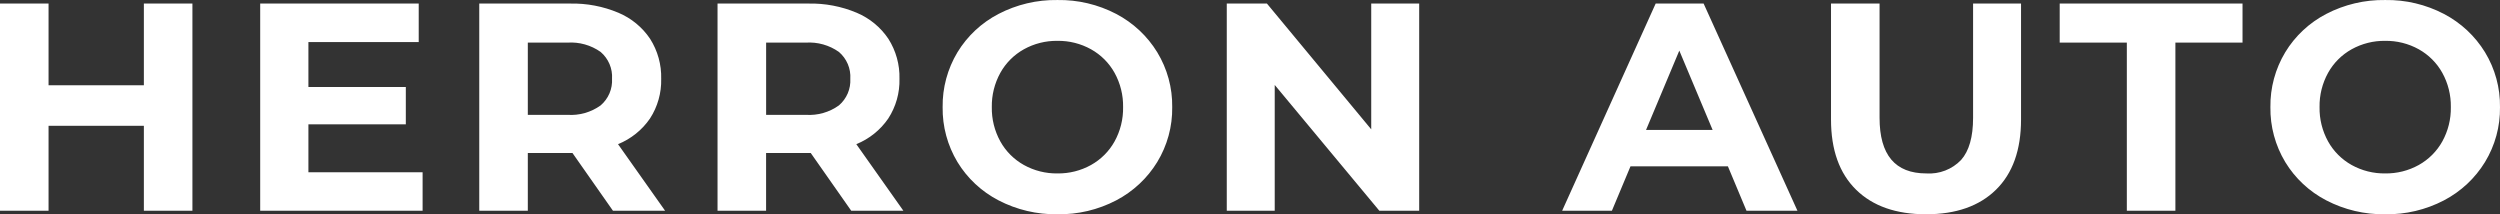 <svg width="280" height="24" viewBox="0 0 280 24" fill="none" xmlns="http://www.w3.org/2000/svg">
<rect x="0" y="0" width="280" height="24" fill="#333333" stroke="none"/>
<path d="M21.551 0.399V23.601H16.113V14.088H5.438V23.601H0V0.399H5.438V9.547H16.113V0.399H21.551ZM47.332 19.292V23.601H29.142V0.399H46.896V4.708H34.542V9.746H45.452V13.922H34.542V19.292H47.332ZM68.649 23.601L64.117 17.137H59.115V23.601H53.677V0.399H63.848C65.709 0.358 67.557 0.709 69.269 1.431C70.713 2.041 71.944 3.055 72.811 4.347C73.662 5.686 74.094 7.242 74.053 8.822C74.095 10.399 73.657 11.951 72.795 13.279C71.914 14.561 70.671 15.559 69.219 16.147L74.49 23.601H68.649ZM68.548 8.818C68.583 8.255 68.486 7.691 68.265 7.171C68.043 6.651 67.704 6.188 67.272 5.818C66.19 5.052 64.871 4.682 63.542 4.774H59.115V12.862H63.546C64.877 12.954 66.199 12.579 67.276 11.801C67.704 11.432 68.041 10.972 68.262 10.455C68.482 9.938 68.58 9.378 68.548 8.818ZM95.336 23.601L90.804 17.137H85.802V23.601H80.364V0.399H90.535C92.397 0.358 94.245 0.709 95.957 1.431C97.4 2.041 98.631 3.055 99.498 4.347C100.349 5.686 100.781 7.242 100.74 8.822C100.783 10.399 100.344 11.951 99.482 13.279C98.602 14.561 97.358 15.559 95.907 16.147L101.177 23.601H95.336ZM95.235 8.818C95.27 8.255 95.173 7.691 94.952 7.171C94.731 6.651 94.391 6.188 93.96 5.818C92.88 5.053 91.563 4.684 90.237 4.774H85.806V12.862H90.237C91.567 12.953 92.887 12.578 93.963 11.801C94.391 11.432 94.728 10.972 94.949 10.455C95.169 9.938 95.267 9.378 95.235 8.818ZM118.435 23.998C116.139 24.032 113.871 23.497 111.839 22.441C109.935 21.455 108.343 19.97 107.236 18.15C106.119 16.291 105.544 14.163 105.575 12.001C105.544 9.84 106.119 7.712 107.236 5.853C108.342 4.033 109.933 2.548 111.835 1.561C113.868 0.504 116.138 -0.033 118.435 0.002C120.726 -0.034 122.989 0.502 125.015 1.559C126.911 2.553 128.5 4.035 129.61 5.85C130.738 7.705 131.319 9.835 131.288 11.998C131.32 14.163 130.738 16.294 129.61 18.15C128.499 19.966 126.909 21.45 125.011 22.443C122.986 23.499 120.725 24.034 118.435 23.998ZM118.435 19.424C119.751 19.442 121.048 19.116 122.195 18.479C123.304 17.86 124.217 16.947 124.83 15.844C125.481 14.666 125.811 13.341 125.787 11.999C125.811 10.657 125.481 9.333 124.83 8.154C124.217 7.051 123.304 6.139 122.195 5.519C121.048 4.882 119.751 4.557 118.435 4.575C117.119 4.557 115.822 4.882 114.675 5.519C113.566 6.139 112.653 7.051 112.04 8.154C111.389 9.333 111.059 10.657 111.083 11.999C111.059 13.341 111.389 14.666 112.04 15.844C112.653 16.947 113.566 17.86 114.675 18.479C115.822 19.116 117.119 19.442 118.435 19.424ZM158.949 0.399V23.601H154.484L142.769 9.514V23.601H137.398V0.399H141.896L153.578 14.486V0.399H158.949ZM193.525 18.629H182.615L180.534 23.601H174.961L185.435 0.399H190.806L201.313 23.601H195.606L193.525 18.629ZM191.813 14.552L188.083 5.669L184.357 14.552H191.813ZM215.714 23.998C212.357 23.998 209.745 23.08 207.878 21.244C206.01 19.407 205.075 16.79 205.073 13.392V0.399H210.511V13.193C210.511 17.347 212.257 19.424 215.748 19.424C216.469 19.472 217.193 19.361 217.866 19.1C218.539 18.839 219.145 18.435 219.642 17.916C220.537 16.911 220.985 15.336 220.985 13.193V0.399H226.356V13.392C226.356 16.795 225.421 19.413 223.553 21.247C221.685 23.081 219.072 23.998 215.714 23.998ZM238.205 4.774H230.686V0.399H251.163V4.774H243.644V23.601H238.205V4.774ZM267.142 23.998C264.845 24.033 262.576 23.497 260.544 22.441C258.642 21.454 257.052 19.969 255.947 18.15C254.829 16.291 254.254 14.163 254.285 12.001C254.254 9.84 254.829 7.712 255.947 5.853C257.051 4.032 258.642 2.547 260.544 1.559C262.576 0.503 264.844 -0.032 267.14 0.002C269.431 -0.034 271.694 0.502 273.719 1.559C275.618 2.552 277.208 4.035 278.32 5.85C279.448 7.705 280.03 9.835 279.999 11.998C280.03 14.163 279.449 16.294 278.32 18.15C277.209 19.966 275.62 21.45 273.721 22.443C271.696 23.499 269.433 24.035 267.142 23.998ZM267.142 19.424C268.458 19.442 269.755 19.116 270.902 18.479C272.011 17.86 272.924 16.947 273.537 15.844C274.188 14.666 274.518 13.341 274.494 11.999C274.518 10.657 274.188 9.333 273.537 8.154C272.924 7.051 272.011 6.139 270.902 5.519C269.755 4.882 268.458 4.557 267.142 4.575C265.826 4.557 264.529 4.882 263.382 5.519C262.273 6.139 261.36 7.051 260.747 8.154C260.096 9.333 259.766 10.657 259.79 11.999C259.766 13.341 260.096 14.666 260.747 15.844C261.36 16.947 262.273 17.86 263.382 18.479C264.529 19.116 265.826 19.442 267.142 19.424Z" fill="white"/>
</svg>
